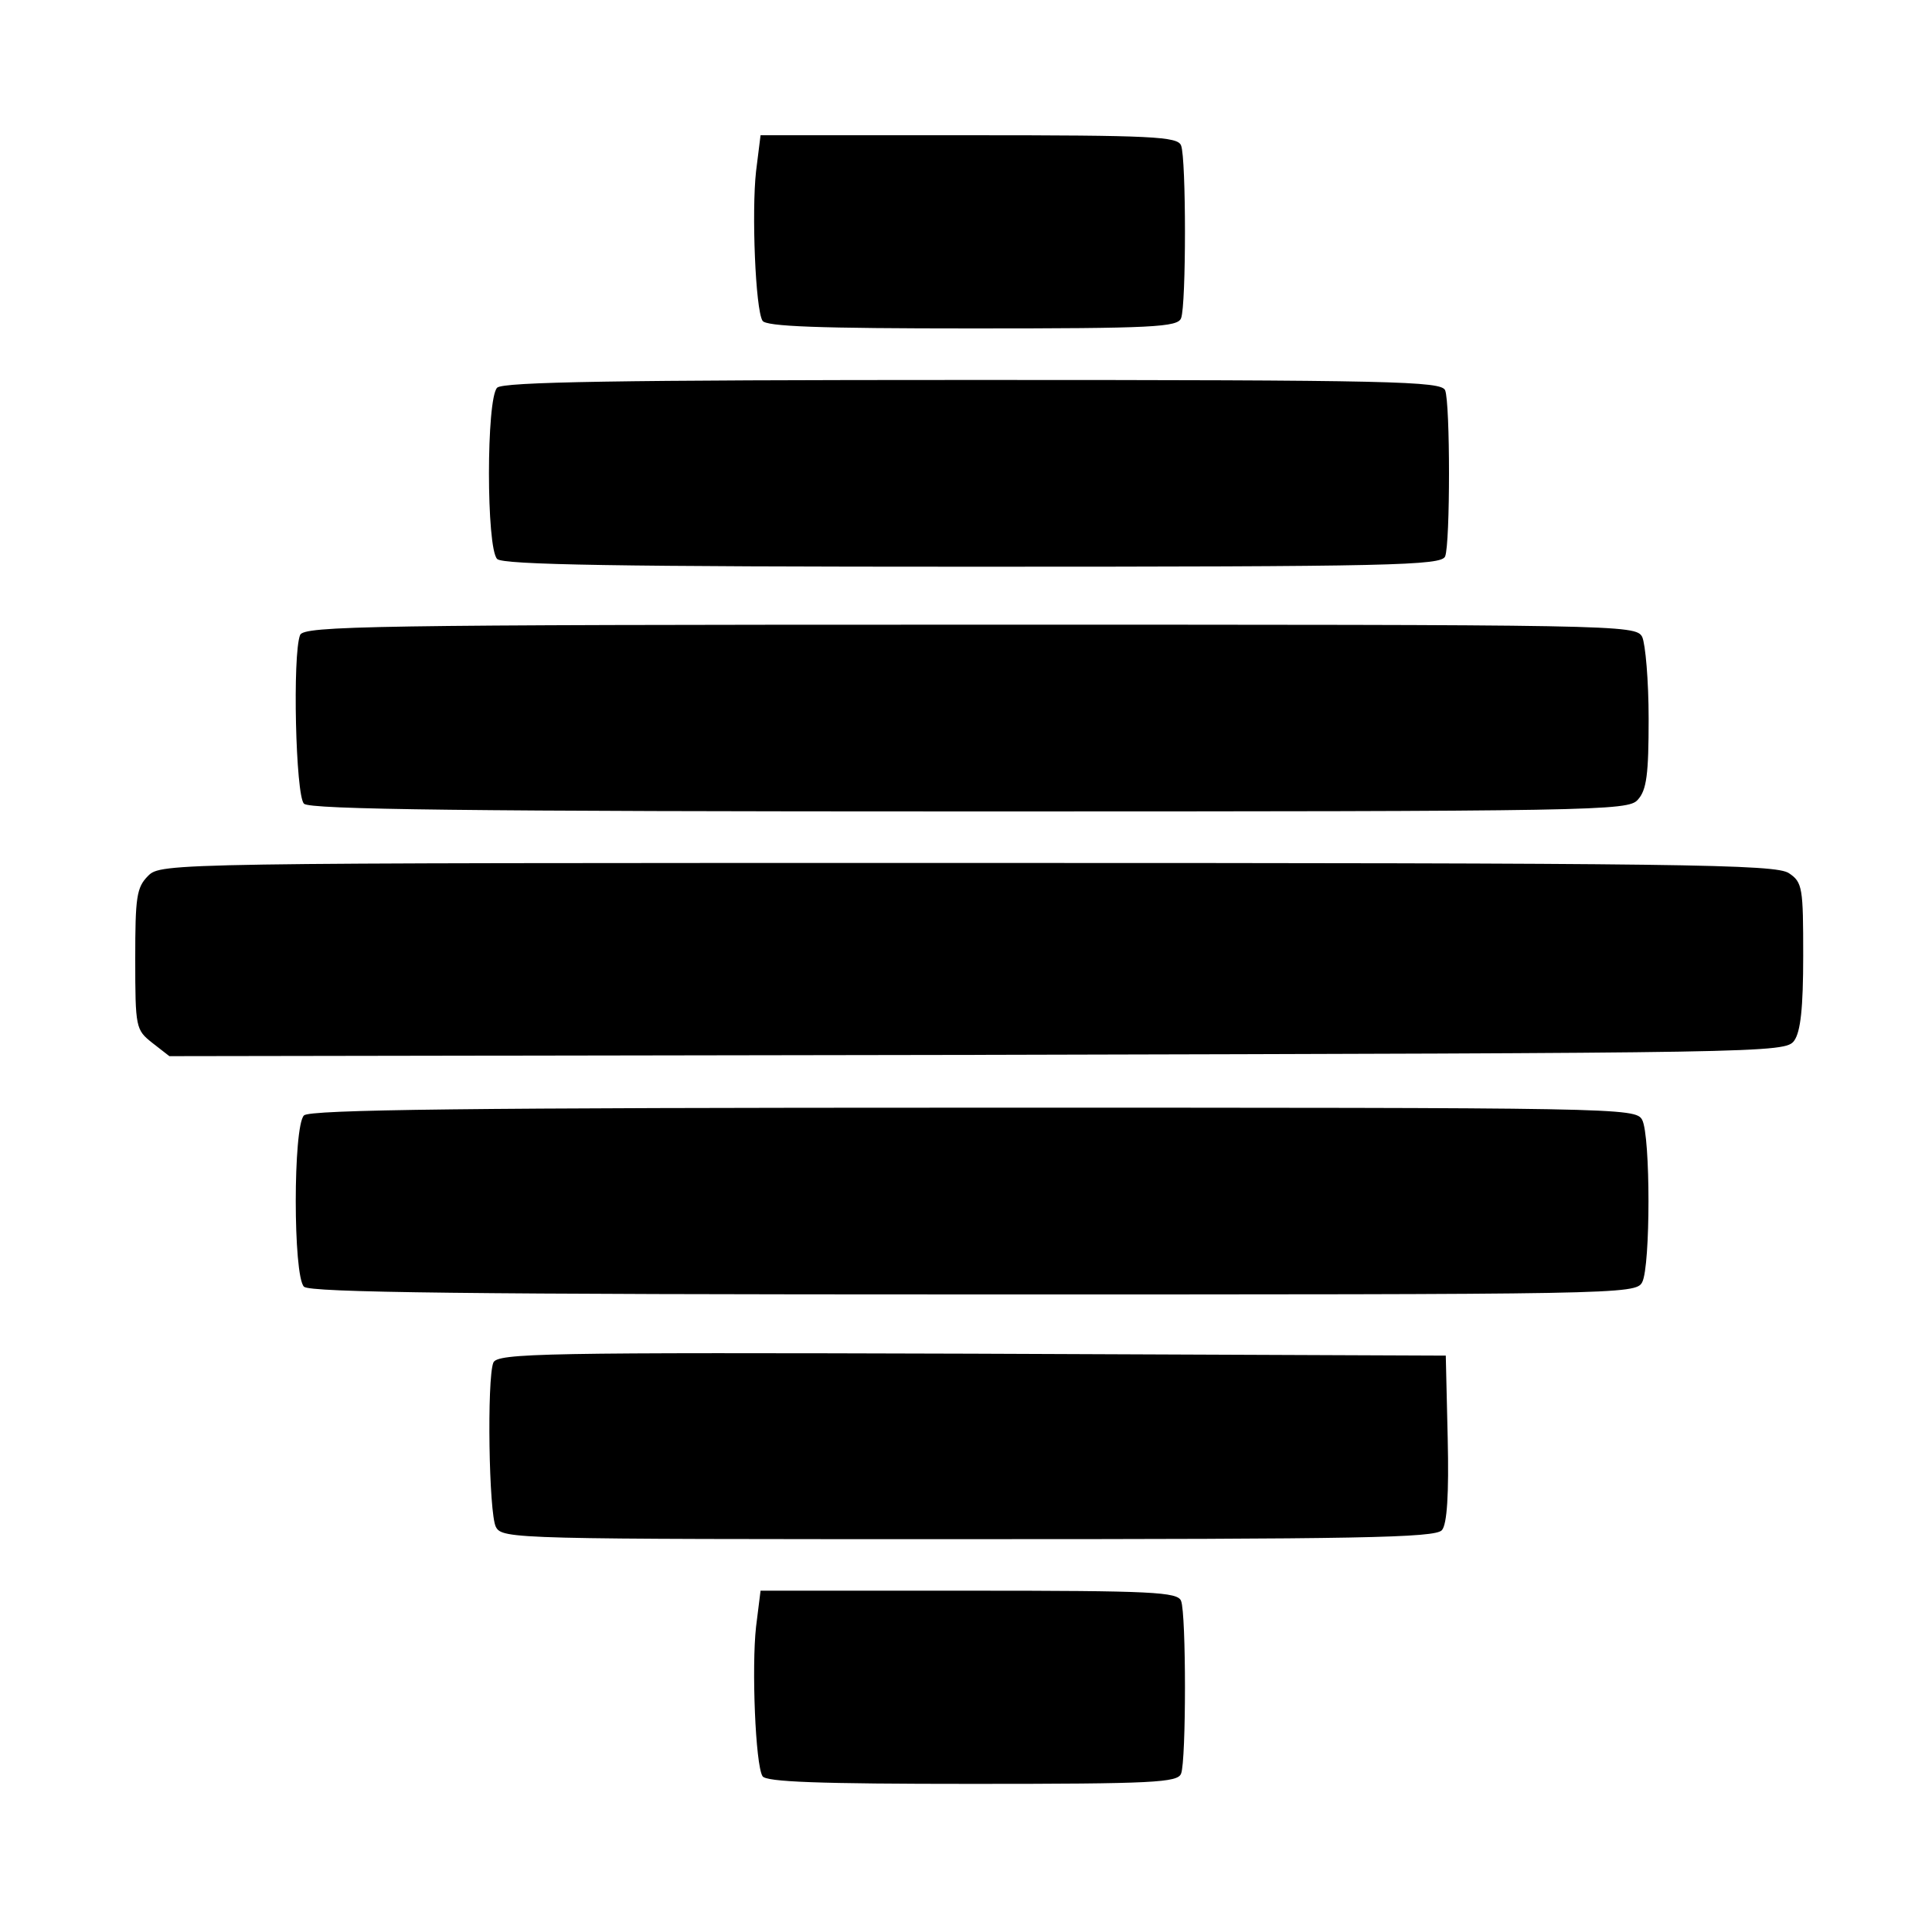 <?xml version="1.0" standalone="no"?>
<!DOCTYPE svg PUBLIC "-//W3C//DTD SVG 20010904//EN"
 "http://www.w3.org/TR/2001/REC-SVG-20010904/DTD/svg10.dtd">
<svg version="1.0" xmlns="http://www.w3.org/2000/svg"
 width="300pt" height="300pt" viewBox="0 0 300 300"
 preserveAspectRatio="xMidYMid meet">
<g transform="translate(0,300) scale(0.1,-0.1)"
fill="#000000" stroke="none">
<path d="M1174 2734 c-7 -63 -1 -214 10 -232 5 -9 87 -12 326 -12 281 0 319 2
324 16 8 20 8 248 0 268 -5 14 -44 16 -329 16 l-324 0 -7 -56z"/>
<path d="M772 2398 c-17 -17 -17 -249 0 -266 9 -9 187 -12 739 -12 654 0 727
2 733 16 8 20 8 238 0 258 -6 14 -79 16 -733 16 -552 0 -730 -3 -739 -12z"/>
<path d="M466 2014 c-12 -30 -7 -249 6 -262 9 -9 252 -12 1033 -12 977 0 1023
1 1038 18 14 15 17 40 17 126 0 59 -5 116 -10 127 -10 19 -33 19 -1044 19
-934 0 -1034 -2 -1040 -16z"/>
<path d="M230 1640 c-18 -18 -20 -33 -20 -129 0 -107 1 -110 26 -130 l27 -21
1254 2 c1229 3 1255 3 1269 22 10 14 14 51 14 132 0 105 -1 114 -22 128 -20
14 -158 16 -1275 16 -1240 0 -1253 0 -1273 -20z"/>
<path d="M472 1268 c-17 -17 -17 -249 0 -266 9 -9 254 -12 1040 -12 1005 0
1028 0 1038 19 13 25 13 227 0 252 -10 19 -33 19 -1038 19 -786 0 -1031 -3
-1040 -12z"/>
<path d="M766 884 c-10 -26 -7 -234 4 -255 10 -19 29 -19 734 -19 605 0 725 2
735 14 8 9 11 56 9 142 l-3 129 -736 3 c-665 2 -737 1 -743 -14z"/>
<path d="M1174 474 c-7 -63 -1 -214 10 -232 5 -9 87 -12 326 -12 281 0 319 2
324 16 8 20 8 248 0 268 -5 14 -44 16 -329 16 l-324 0 -7 -56z"/>
</g>
</svg>
